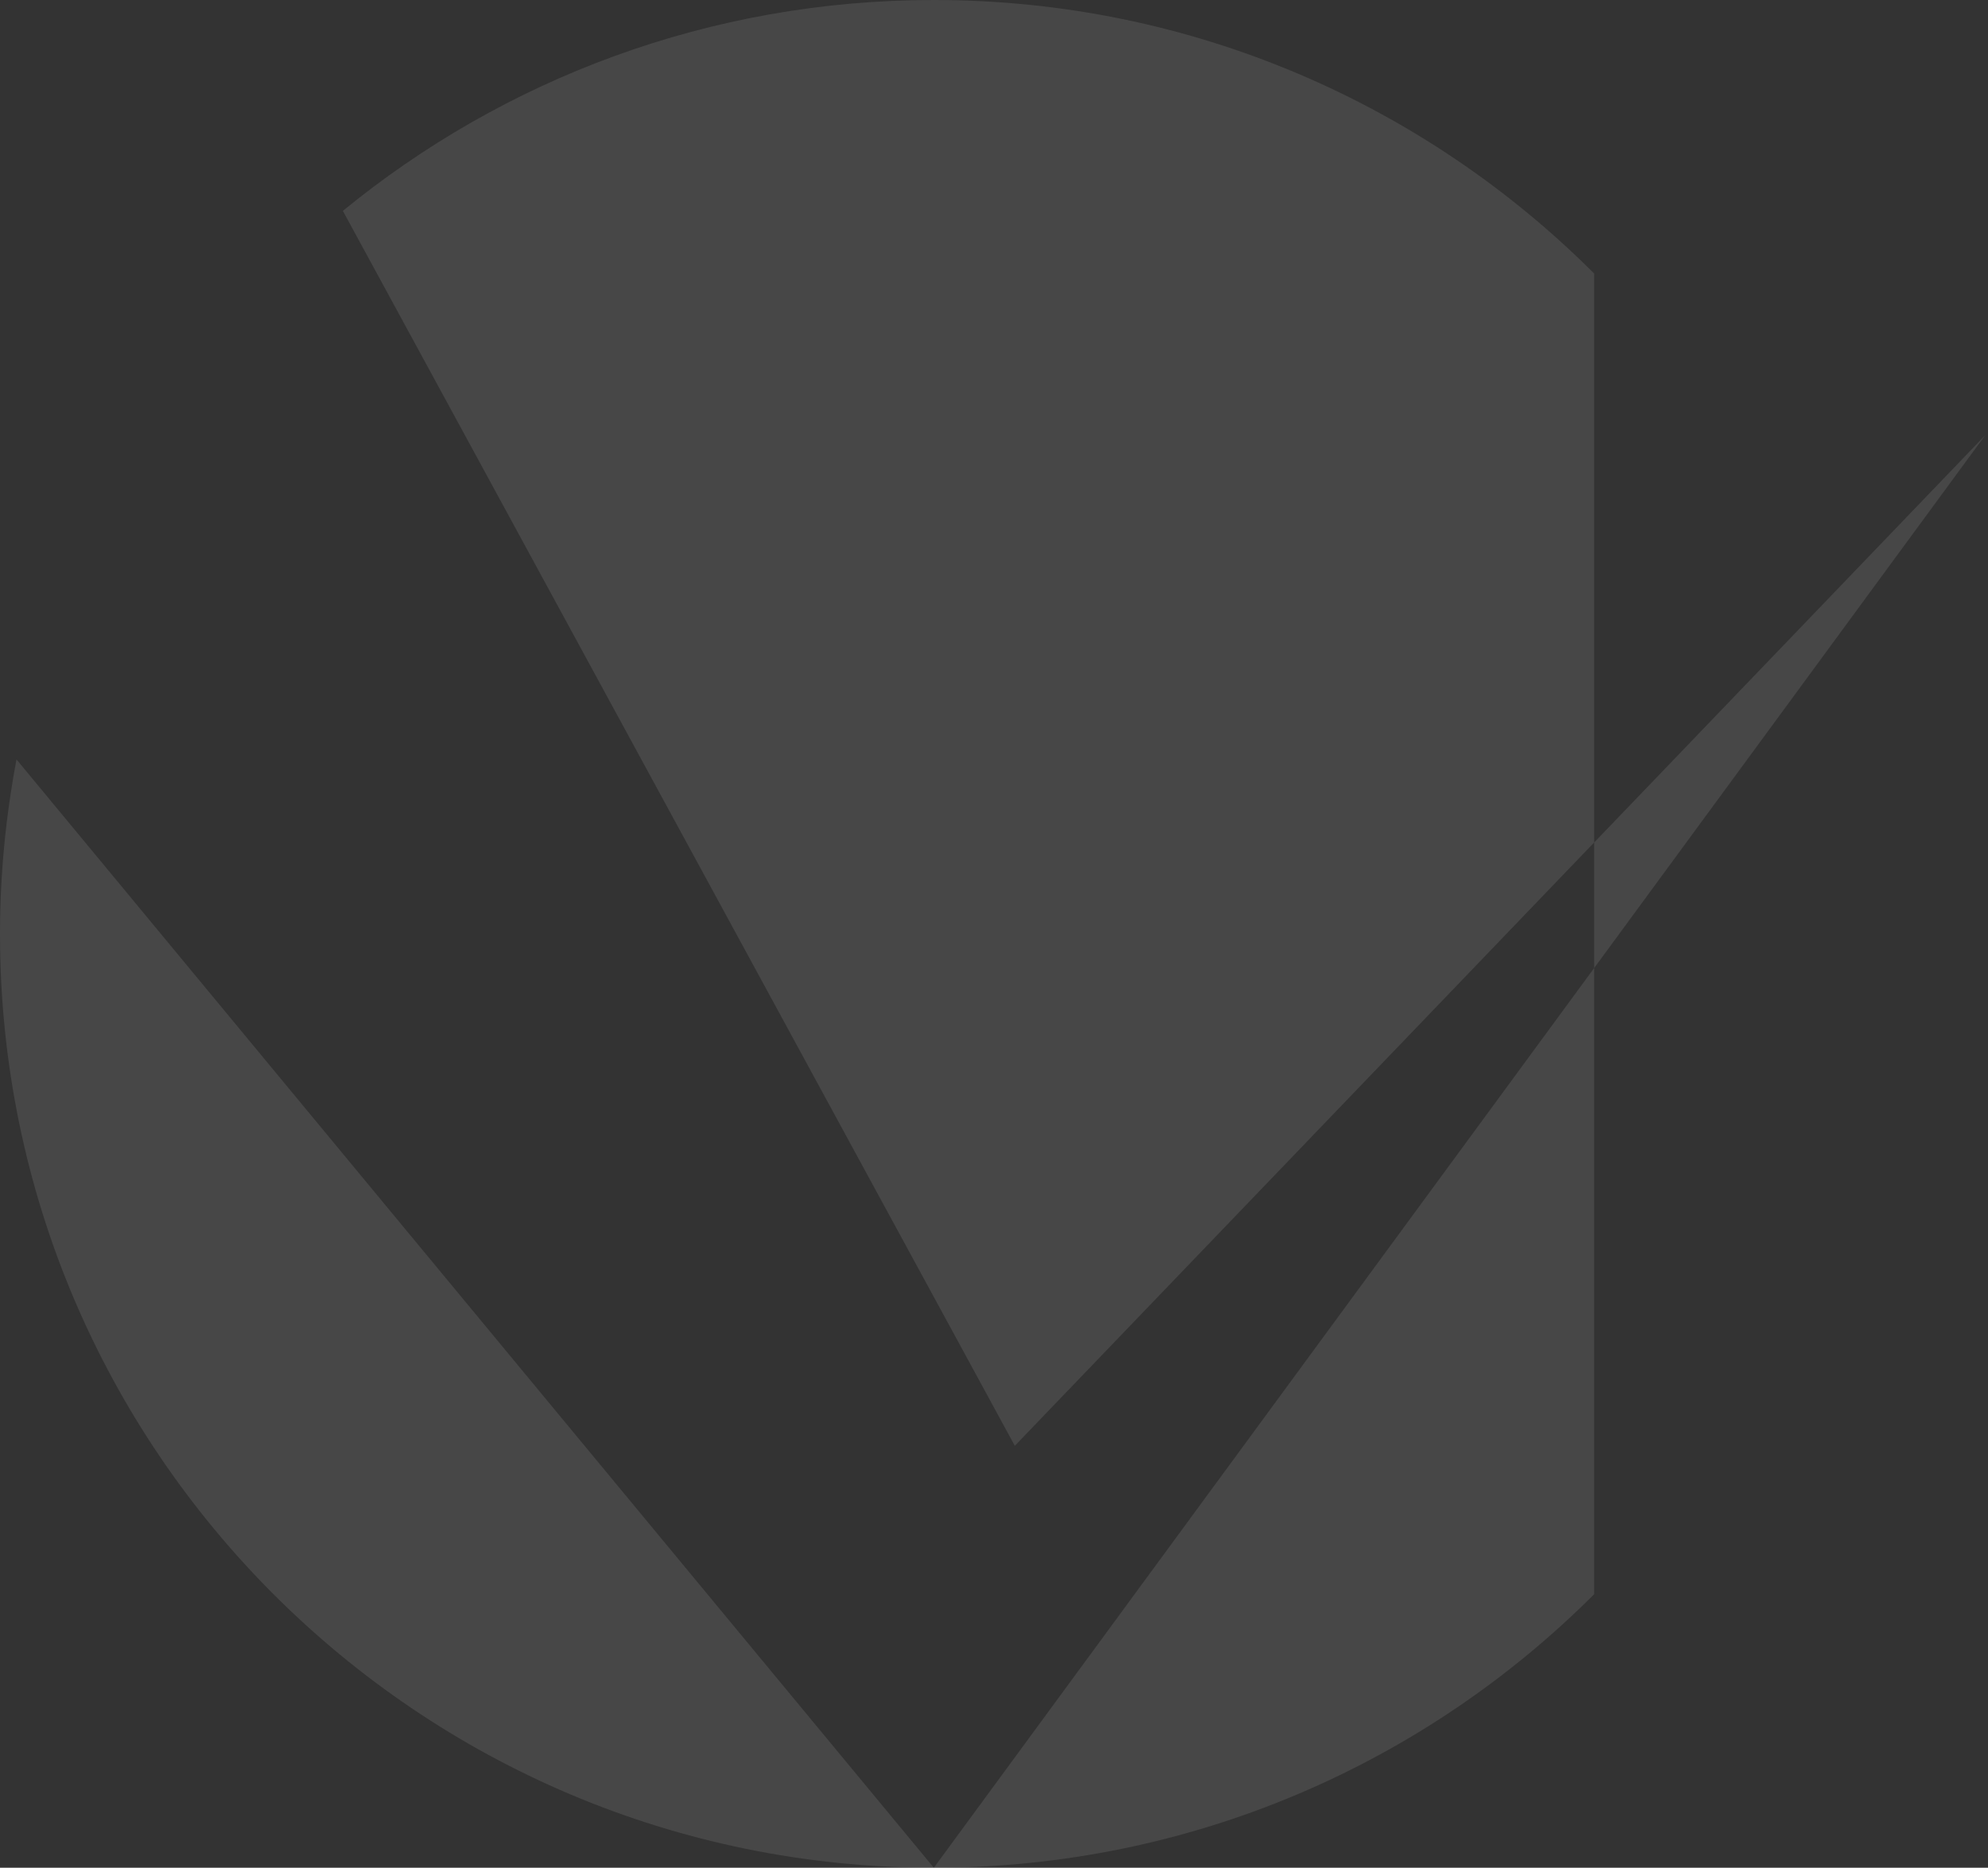 <svg width="380" height="357" viewBox="0 0 380 357" fill="none" xmlns="http://www.w3.org/2000/svg">
<rect x="0" y="0" width="380" height="357" fill="#333333" stroke="none"/>
<g clip-path="url(#clip0_1124_1636)">
<path d="M178.5 357C227.791 357 272.417 337.021 304.719 304.718V185.029L178.5 357Z" fill="white" fill-opacity="0.1"/>
<path d="M304.718 161.031V52.282C272.417 19.979 227.792 0 178.499 0C135.634 0 96.308 15.121 65.537 40.306L193.979 276.351L304.718 161.032V161.031Z" fill="white" fill-opacity="0.1"/>
<path d="M0 178.5C0 227.792 19.979 272.416 52.282 304.719C84.584 337.021 129.209 357.001 178.501 357.001L3.156 145.158C1.113 155.964 0 167.1 0 178.5Z" fill="white" fill-opacity="0.1"/>
<path d="M379.452 83.208L304.719 161.031V185.03L379.452 83.208Z" fill="white" fill-opacity="0.1"/>
</g>
<defs>
<clipPath id="clip0_1124_1636">
<rect width="379.452" height="357" fill="white"/>
</clipPath>
</defs>
</svg>

